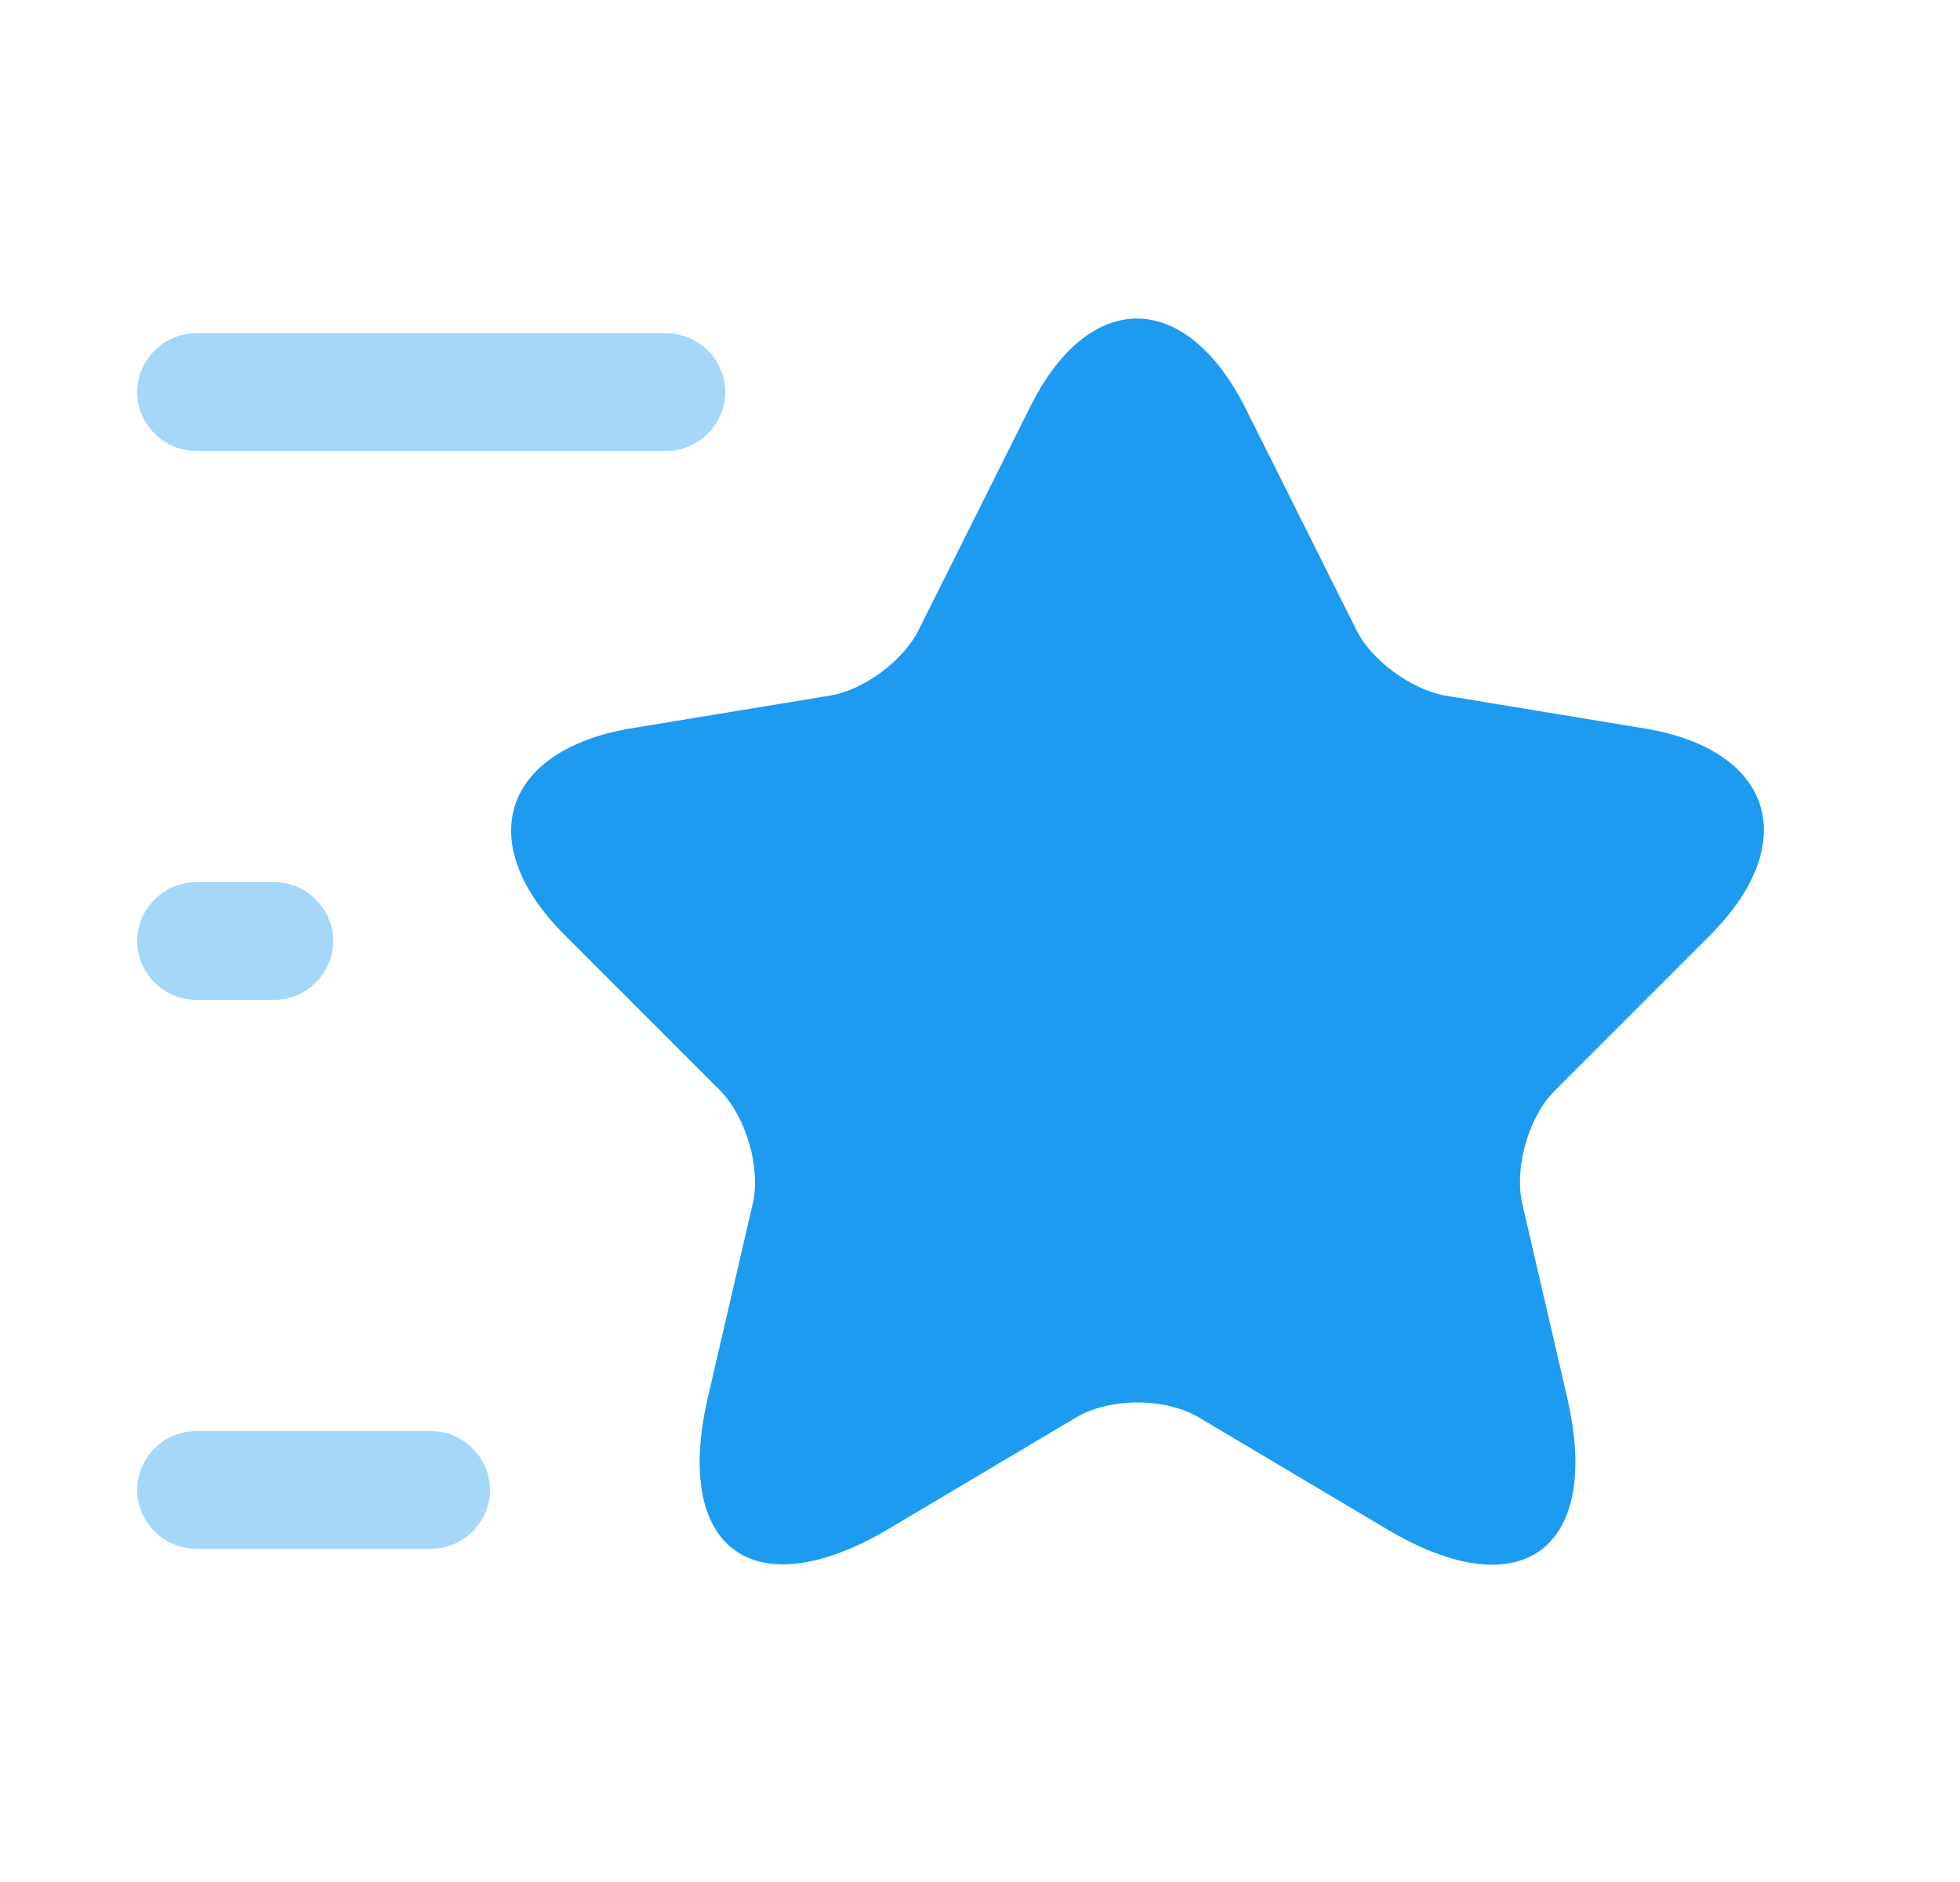<svg width="25" height="24" viewBox="0 0 25 24" fill="none" xmlns="http://www.w3.org/2000/svg">
<path d="M15.889 5.21L17.299 8.03C17.489 8.42 17.999 8.79 18.429 8.87L20.979 9.29C22.609 9.56 22.989 10.74 21.819 11.92L19.829 13.91C19.499 14.24 19.309 14.89 19.419 15.36L19.989 17.82C20.439 19.76 19.399 20.52 17.689 19.5L15.299 18.08C14.869 17.82 14.149 17.82 13.719 18.08L11.329 19.5C9.619 20.51 8.579 19.76 9.029 17.82L9.599 15.36C9.709 14.9 9.519 14.25 9.189 13.91L7.199 11.92C6.029 10.75 6.409 9.57 8.039 9.29L10.589 8.87C11.019 8.8 11.529 8.42 11.719 8.03L13.129 5.21C13.879 3.68 15.119 3.68 15.889 5.21Z" fill="#1D9BF0"/>
<path opacity="0.4" d="M8.5 5.75H2.5C2.09 5.75 1.75 5.41 1.75 5C1.75 4.59 2.09 4.25 2.5 4.25H8.5C8.91 4.25 9.25 4.59 9.25 5C9.25 5.41 8.91 5.75 8.5 5.75Z" fill="#1D9BF0"/>
<path opacity="0.4" d="M5.5 19.75H2.5C2.09 19.75 1.75 19.41 1.75 19C1.75 18.59 2.09 18.25 2.5 18.25H5.5C5.91 18.25 6.25 18.59 6.25 19C6.25 19.41 5.91 19.75 5.5 19.75Z" fill="#1D9BF0"/>
<path opacity="0.4" d="M3.5 12.75H2.5C2.09 12.75 1.75 12.41 1.75 12C1.75 11.59 2.09 11.25 2.5 11.25H3.5C3.91 11.25 4.25 11.59 4.25 12C4.25 12.41 3.91 12.75 3.5 12.75Z" fill="#1D9BF0"/>
</svg>
